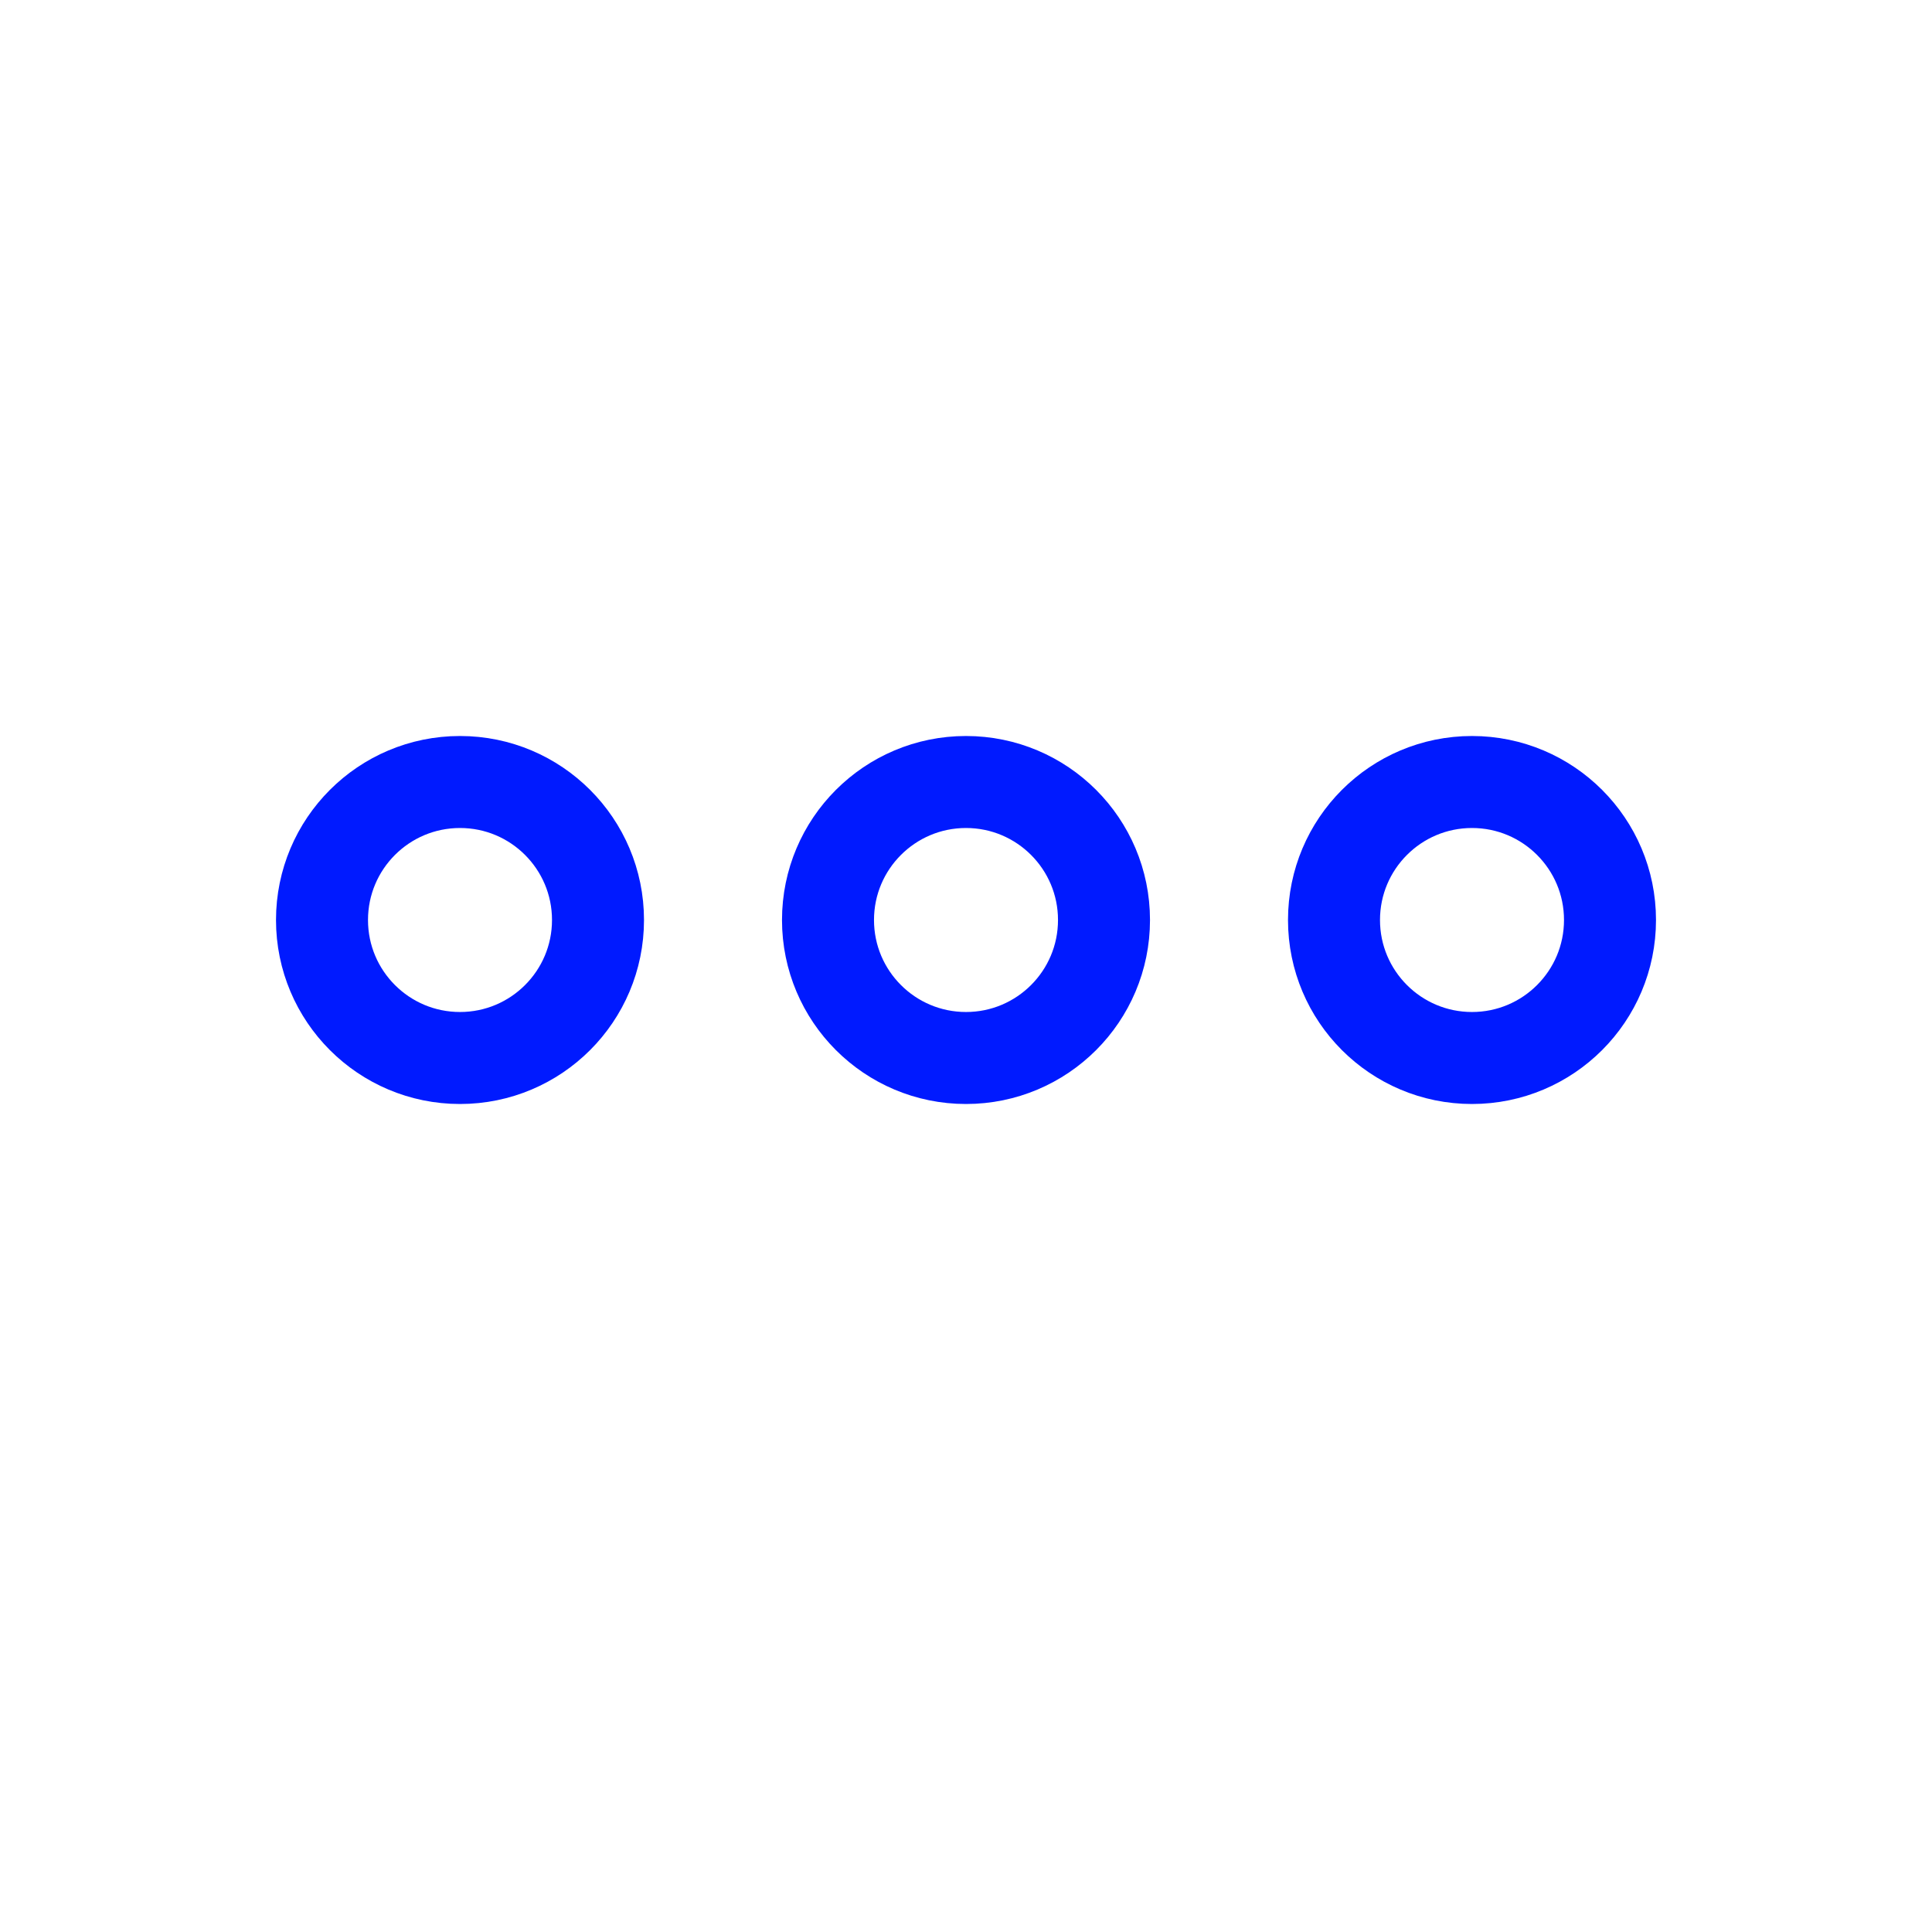 <svg width="42" height="42" viewBox="0 0 42 42" fill="none" xmlns="http://www.w3.org/2000/svg">
<g id="ico">
<g id="Vector">
<path d="M13 20C13 21.657 11.657 23 10 23C8.343 23 7 21.657 7 20C7 18.343 8.343 17 10 17C11.657 17 13 18.343 13 20Z" stroke="#001AFF" stroke-width="2" stroke-linecap="round" stroke-linejoin="round"/>
<path d="M24 20C24 21.657 22.657 23 21 23C19.343 23 18 21.657 18 20C18 18.343 19.343 17 21 17C22.657 17 24 18.343 24 20Z" stroke="#001AFF" stroke-width="2" stroke-linecap="round" stroke-linejoin="round"/>
<path d="M35 20C35 21.657 33.657 23 32 23C30.343 23 29 21.657 29 20C29 18.343 30.343 17 32 17C33.657 17 35 18.343 35 20Z" stroke="#001AFF" stroke-width="2" stroke-linecap="round" stroke-linejoin="round"/>
</g>
</g>
</svg>
